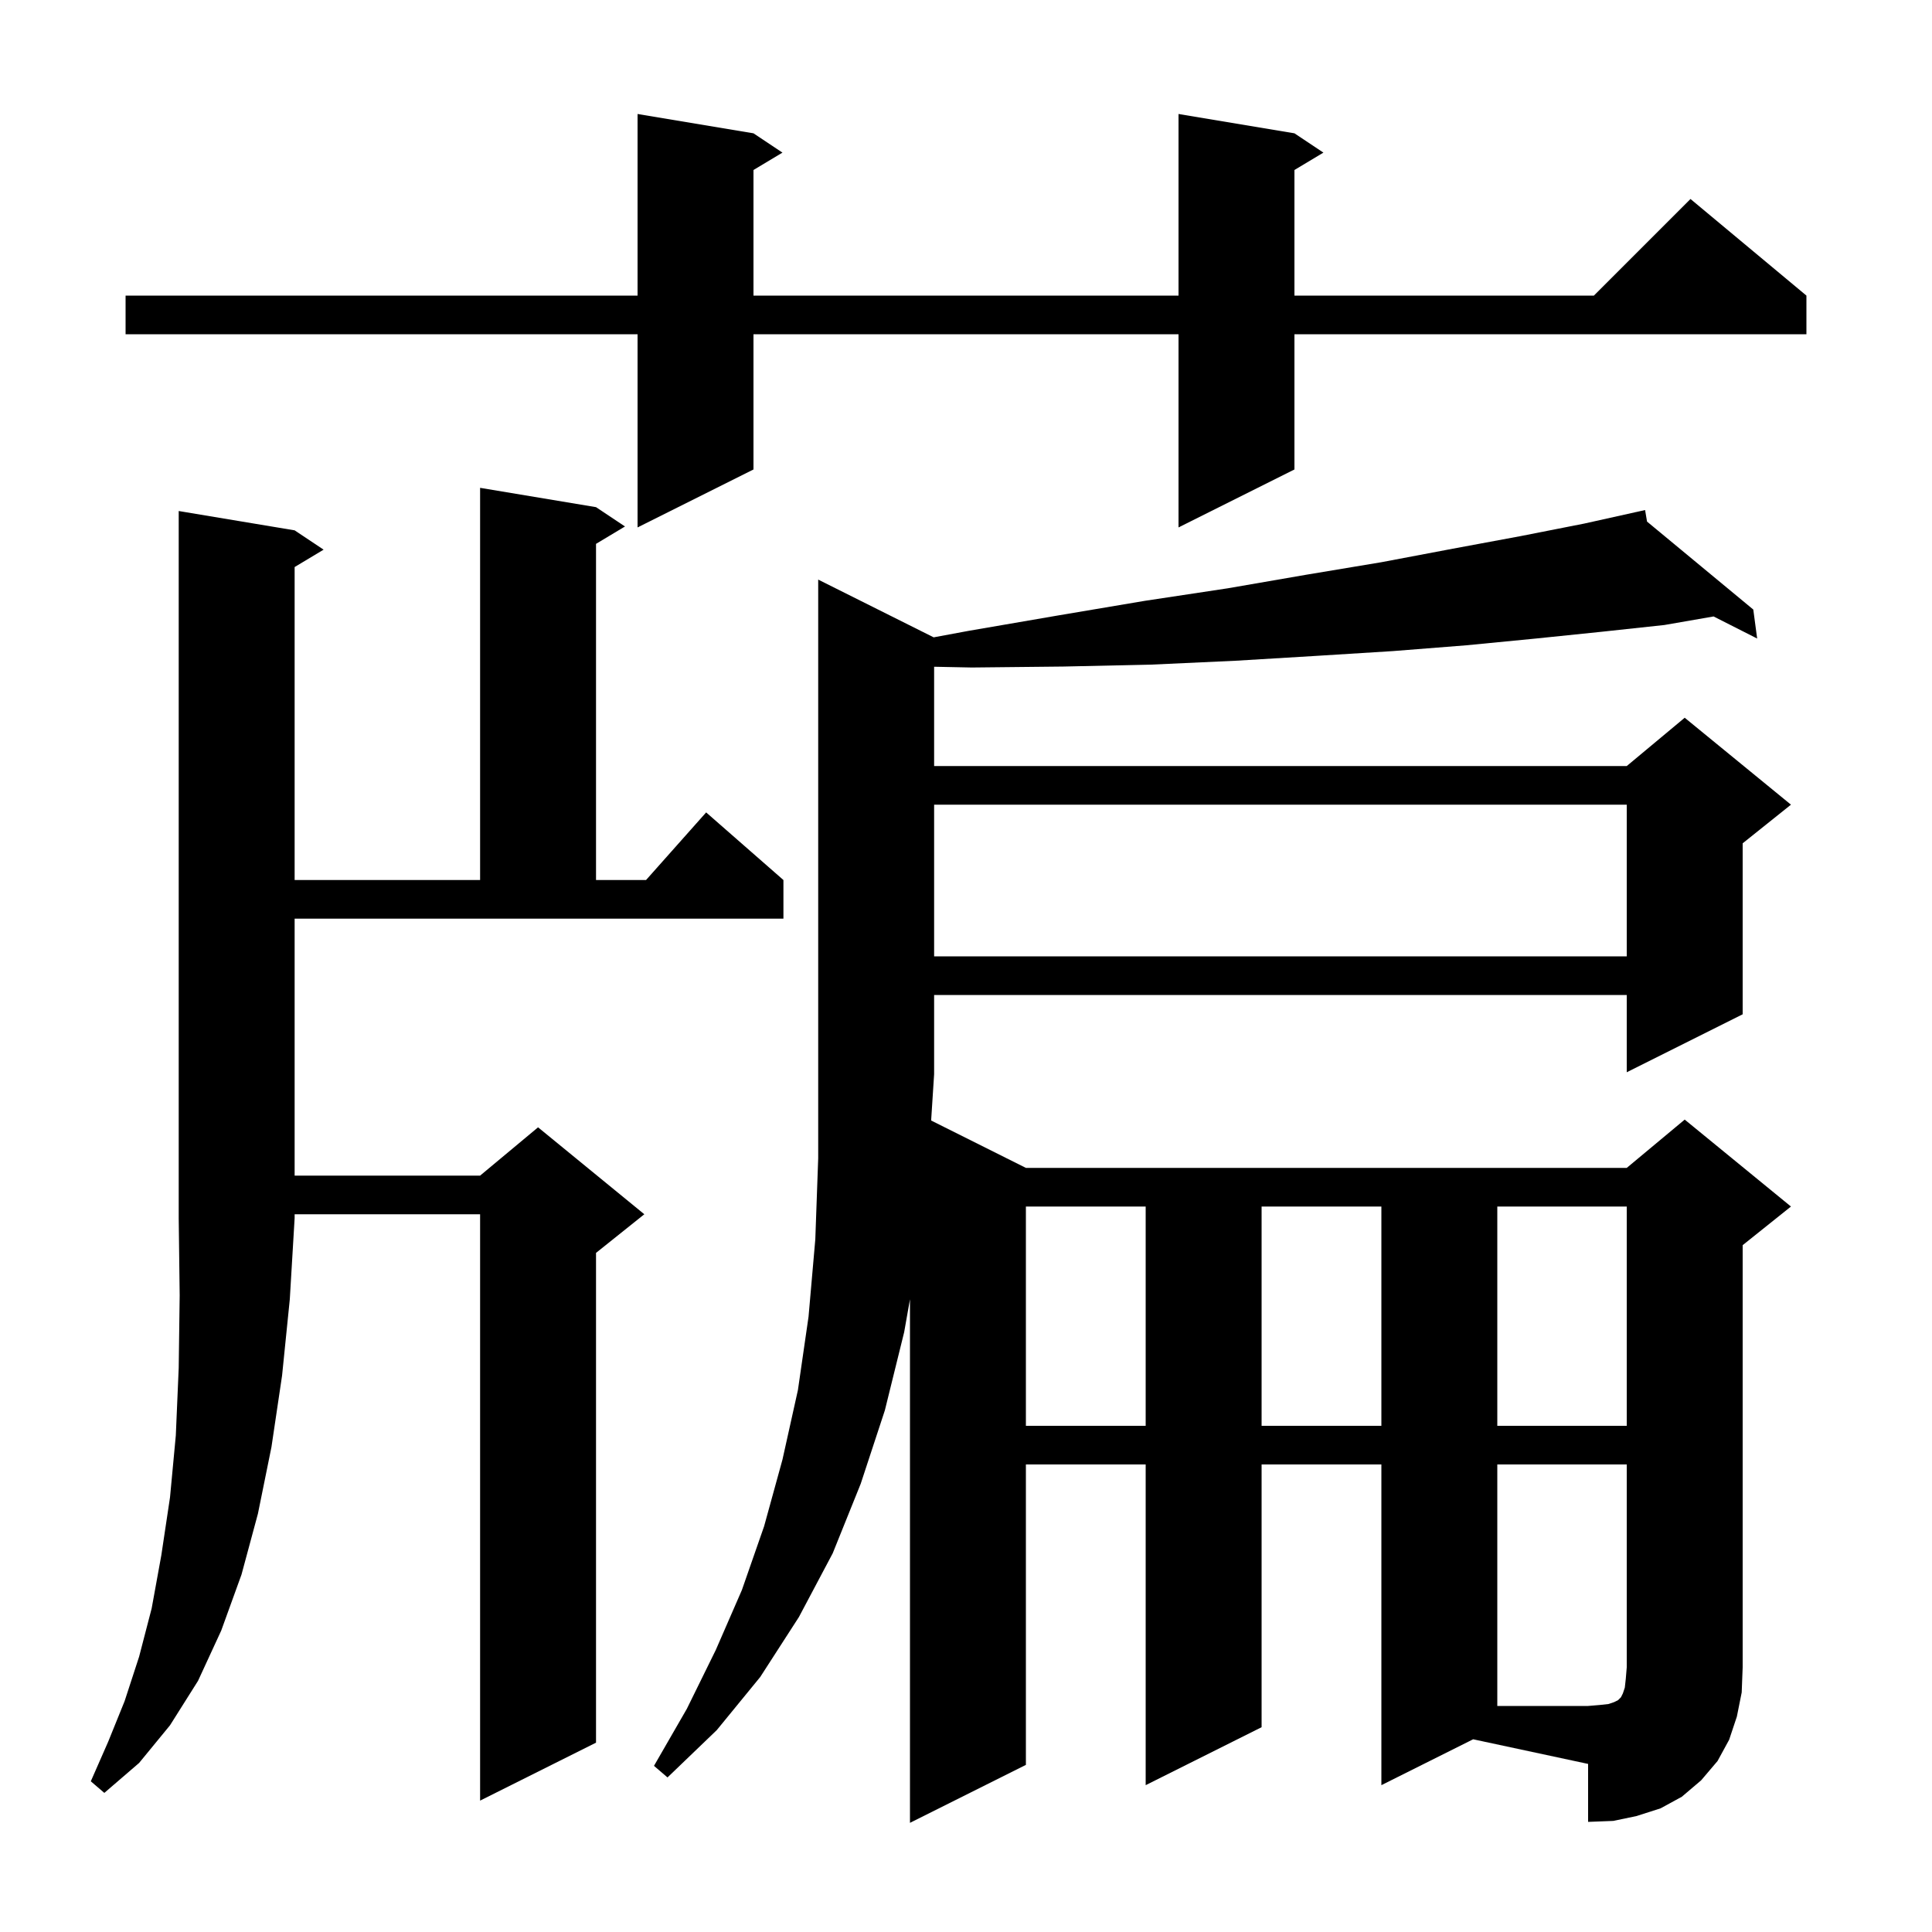 <svg xmlns="http://www.w3.org/2000/svg" xmlns:xlink="http://www.w3.org/1999/xlink" version="1.1" baseProfile="full" viewBox="0 0 200 200" width="200" height="200">
<g fill="black">
<path d="M 143.0 184.8 L 143.0 151.6 L 130.6 151.6 L 130.6 178.8 L 118.6 184.8 L 118.6 151.6 L 106.2 151.6 L 106.2 182.7 L 94.2 188.7 L 94.2 134.5 L 93.6 137.9 L 91.6 146.0 L 89.1 153.6 L 86.2 160.8 L 82.7 167.4 L 78.7 173.6 L 74.2 179.1 L 69.1 184.0 L 67.7 182.8 L 71.1 176.9 L 74.1 170.8 L 76.8 164.6 L 79.1 158.0 L 81.0 151.1 L 82.6 143.9 L 83.7 136.3 L 84.4 128.3 L 84.7 119.9 L 84.7 60.0 L 96.653 65.977 L 100.3 65.3 L 109.6 63.7 L 118.5 62.2 L 127.1 60.9 L 135.2 59.5 L 143.0 58.2 L 150.4 56.8 L 157.4 55.5 L 164.0 54.2 L 169.305 53.021 L 169.3 53.0 L 169.321 53.018 L 170.3 52.8 L 170.501 53.994 L 181.5 63.1 L 181.9 66.1 L 177.39 63.815 L 172.3 64.7 L 165.8 65.4 L 159.0 66.1 L 151.8 66.8 L 144.2 67.4 L 136.2 67.9 L 127.9 68.4 L 119.2 68.8 L 110.1 69.0 L 100.6 69.1 L 96.7 69.021 L 96.7 79.3 L 168.4 79.3 L 174.4 74.3 L 185.4 83.3 L 180.4 87.3 L 180.4 105.0 L 168.4 111.0 L 168.4 103.0 L 96.7 103.0 L 96.7 111.2 L 96.391 115.995 L 106.2 120.9 L 168.4 120.9 L 174.4 115.9 L 185.4 124.9 L 180.4 128.9 L 180.4 172.6 L 180.3 175.2 L 179.8 177.7 L 179.0 180.1 L 177.8 182.3 L 176.1 184.3 L 174.1 186.0 L 171.9 187.2 L 169.4 188.0 L 167.0 188.5 L 164.4 188.6 L 164.4 182.6 L 152.5 180.05 Z M 30.5 54.9 L 33.5 56.9 L 30.5 58.7 L 30.5 91.1 L 49.7 91.1 L 49.7 50.5 L 61.7 52.5 L 64.7 54.5 L 61.7 56.3 L 61.7 91.1 L 66.878 91.1 L 73.1 84.1 L 81.1 91.1 L 81.1 95.1 L 30.5 95.1 L 30.5 121.7 L 49.7 121.7 L 55.7 116.7 L 66.7 125.7 L 61.7 129.7 L 61.7 180.4 L 49.7 186.4 L 49.7 125.7 L 30.5 125.7 L 30.5 126.1 L 30.0 134.5 L 29.2 142.4 L 28.1 149.8 L 26.7 156.7 L 25.0 163.0 L 22.9 168.8 L 20.5 174.0 L 17.6 178.6 L 14.4 182.5 L 10.8 185.6 L 9.4 184.4 L 11.2 180.3 L 12.9 176.1 L 14.4 171.5 L 15.7 166.5 L 16.7 161.0 L 17.6 155.0 L 18.2 148.6 L 18.5 141.6 L 18.6 134.1 L 18.5 126.1 L 18.5 52.9 Z M 106.2 124.9 L 106.2 147.6 L 118.6 147.6 L 118.6 124.9 Z M 130.6 124.9 L 130.6 147.6 L 143.0 147.6 L 143.0 124.9 Z M 155.0 124.9 L 155.0 147.6 L 168.4 147.6 L 168.4 124.9 Z M 96.7 83.3 L 96.7 99.0 L 168.4 99.0 L 168.4 83.3 Z M 134.0 13.8 L 137.0 15.8 L 134.0 17.6 L 134.0 30.6 L 165.0 30.6 L 175.0 20.6 L 187.0 30.6 L 187.0 34.6 L 134.0 34.6 L 134.0 48.6 L 122.0 54.6 L 122.0 34.6 L 78.0 34.6 L 78.0 48.6 L 66.0 54.6 L 66.0 34.6 L 13.0 34.6 L 13.0 30.6 L 66.0 30.6 L 66.0 11.8 L 78.0 13.8 L 81.0 15.8 L 78.0 17.6 L 78.0 30.6 L 122.0 30.6 L 122.0 11.8 Z M 155.0 151.6 L 155.0 176.6 L 164.4 176.6 L 165.6 176.5 L 166.5 176.4 L 167.1 176.2 L 167.5 176.0 L 167.8 175.7 L 168.0 175.3 L 168.2 174.7 L 168.3 173.8 L 168.4 172.6 L 168.4 151.6 Z " />
</g>
</svg>
